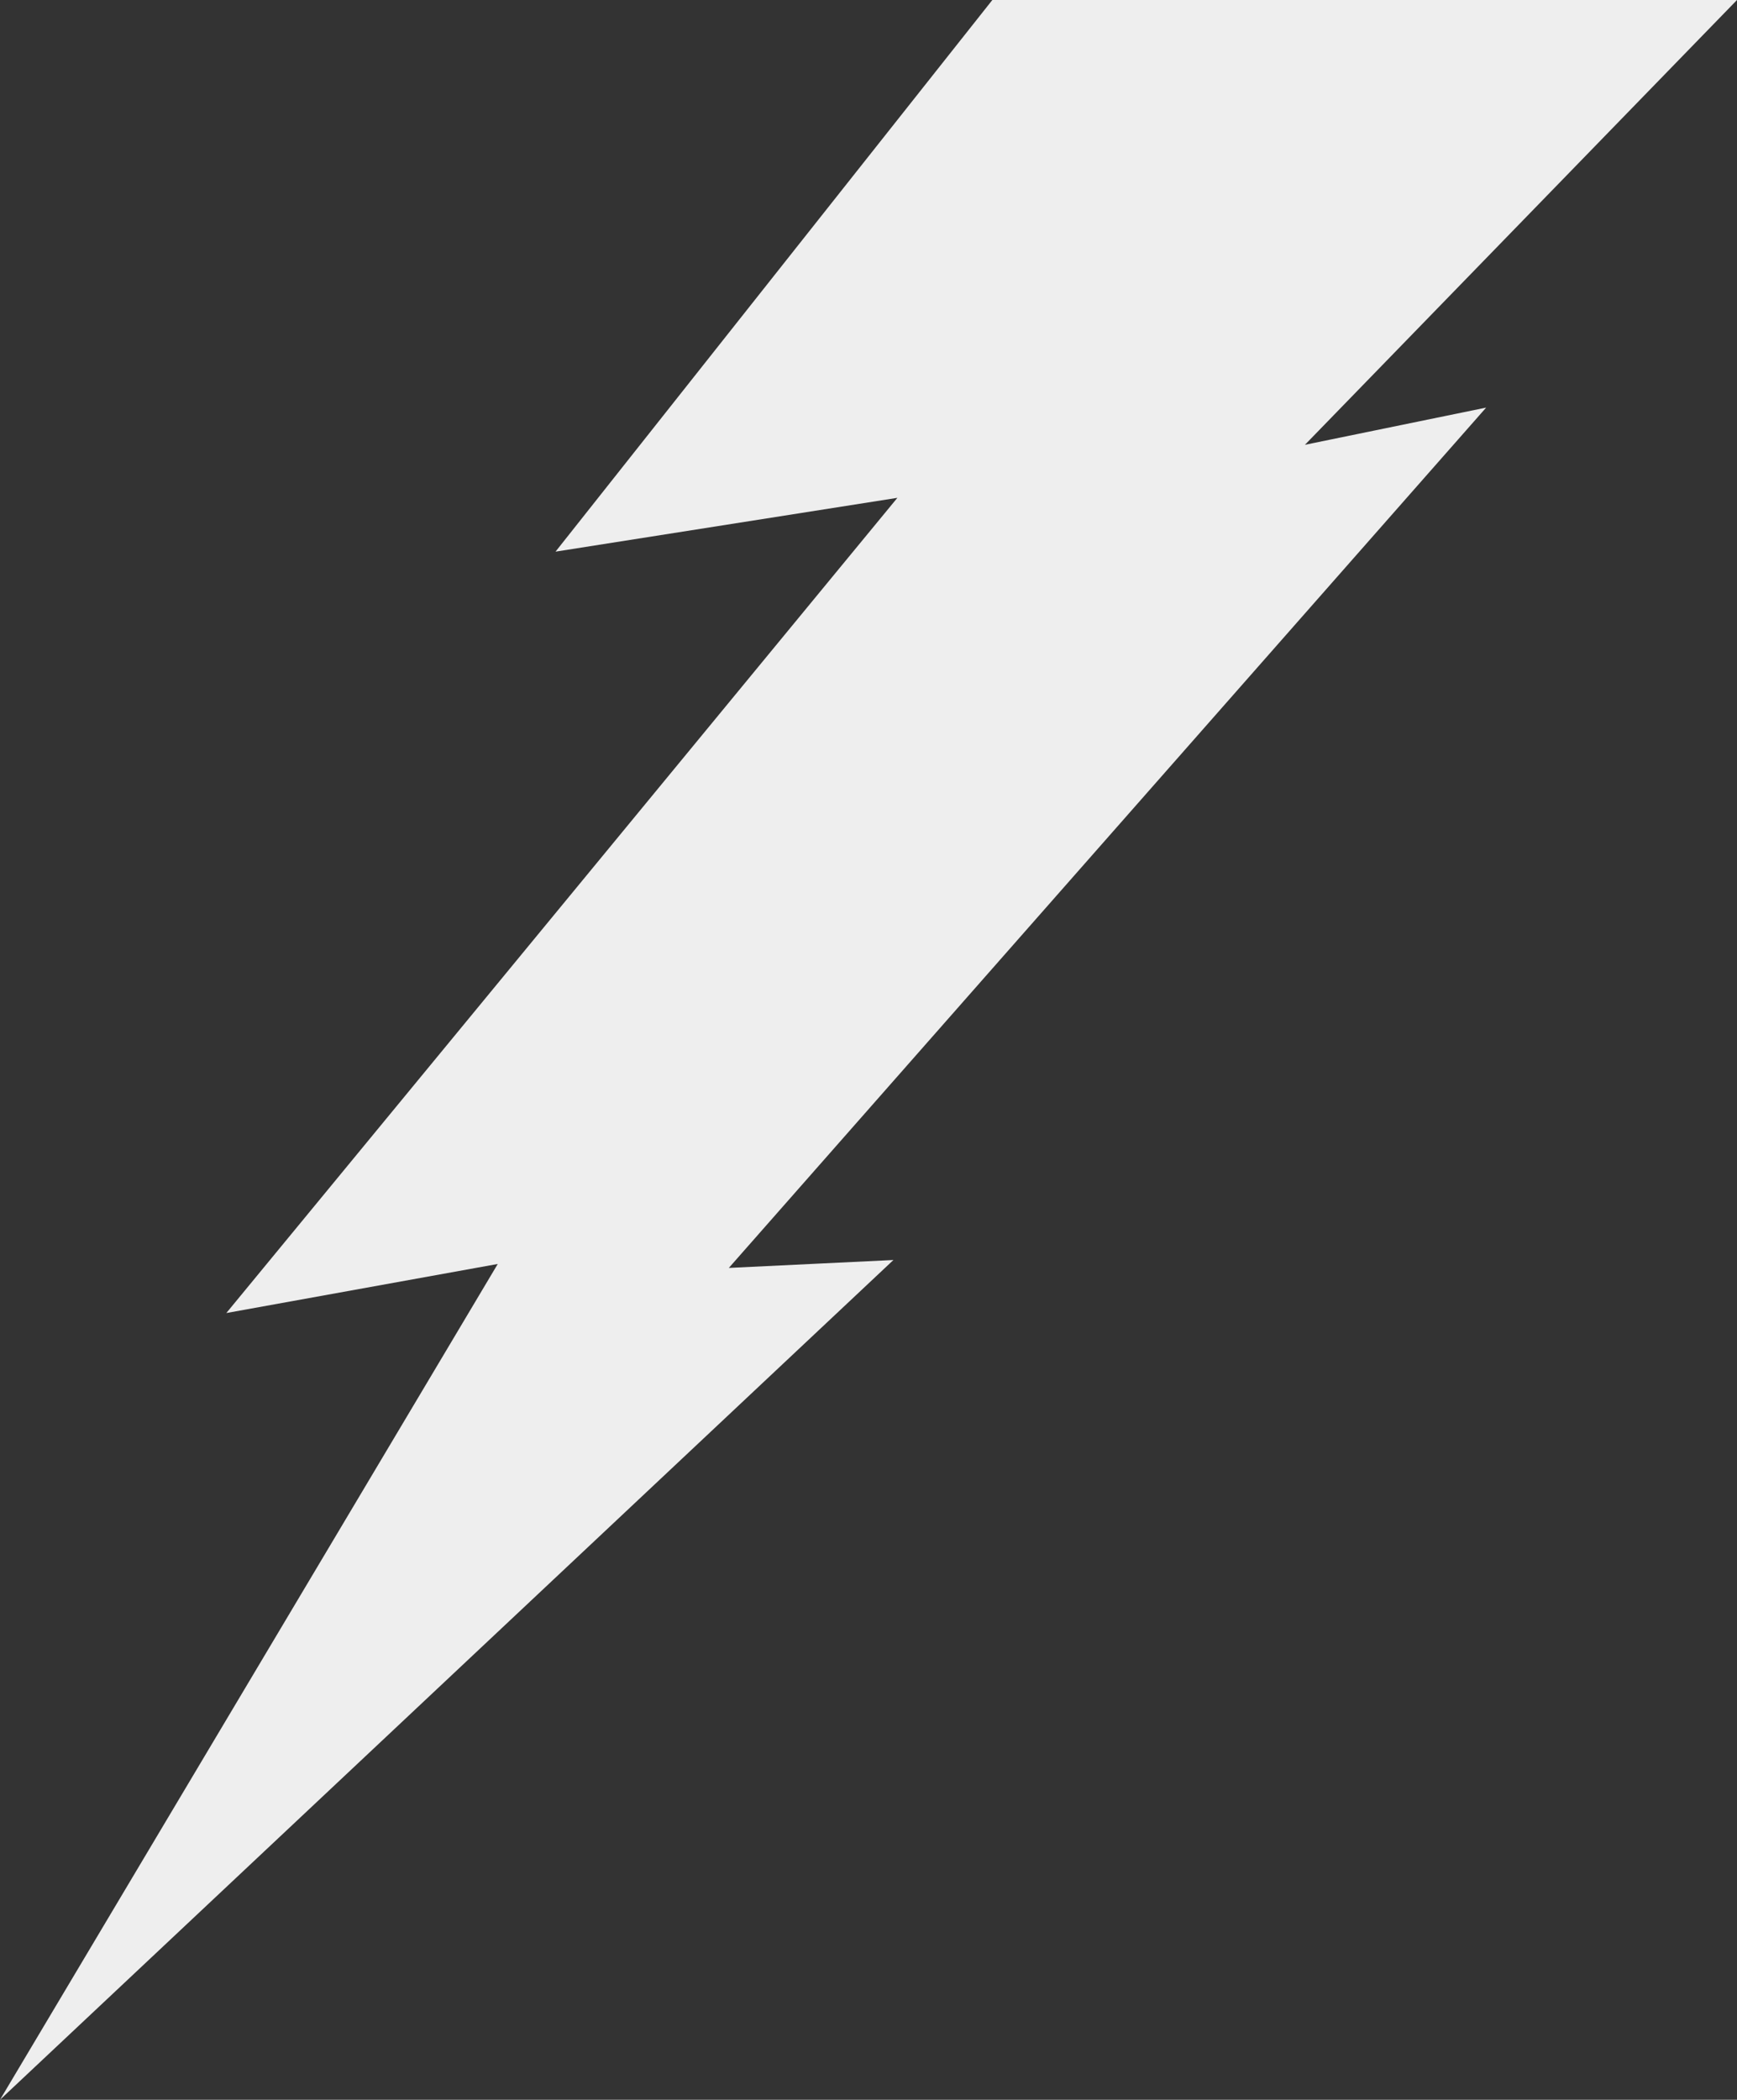 <?xml version="1.0" encoding="utf-8"?>
<!-- Generator: Adobe Illustrator 21.0.0, SVG Export Plug-In . SVG Version: 6.00 Build 0)  -->
<svg version="1.1" id="Lager_1" xmlns="http://www.w3.org/2000/svg" xmlns:xlink="http://www.w3.org/1999/xlink" x="0px" y="0px"
	 viewBox="0 0 219.5 265.3" style="enable-background:new 0 0 219.5 265.3;" xml:space="preserve">
<rect x="0" y="0" width="219.5" height="265.3" fill="#333333" stroke="none"/>
<style type="text/css">
	.st0{fill:#eee;}
</style>
<polygon class="st0" points="125.4,0 70.2,69.7 113.4,62.9 28.6,165.9 62.9,159.7 0,265.3 112.9,159.2 92.1,160.2 187.8,51.5 
	164.9,56.2 219.5,0 "/>
</svg>
